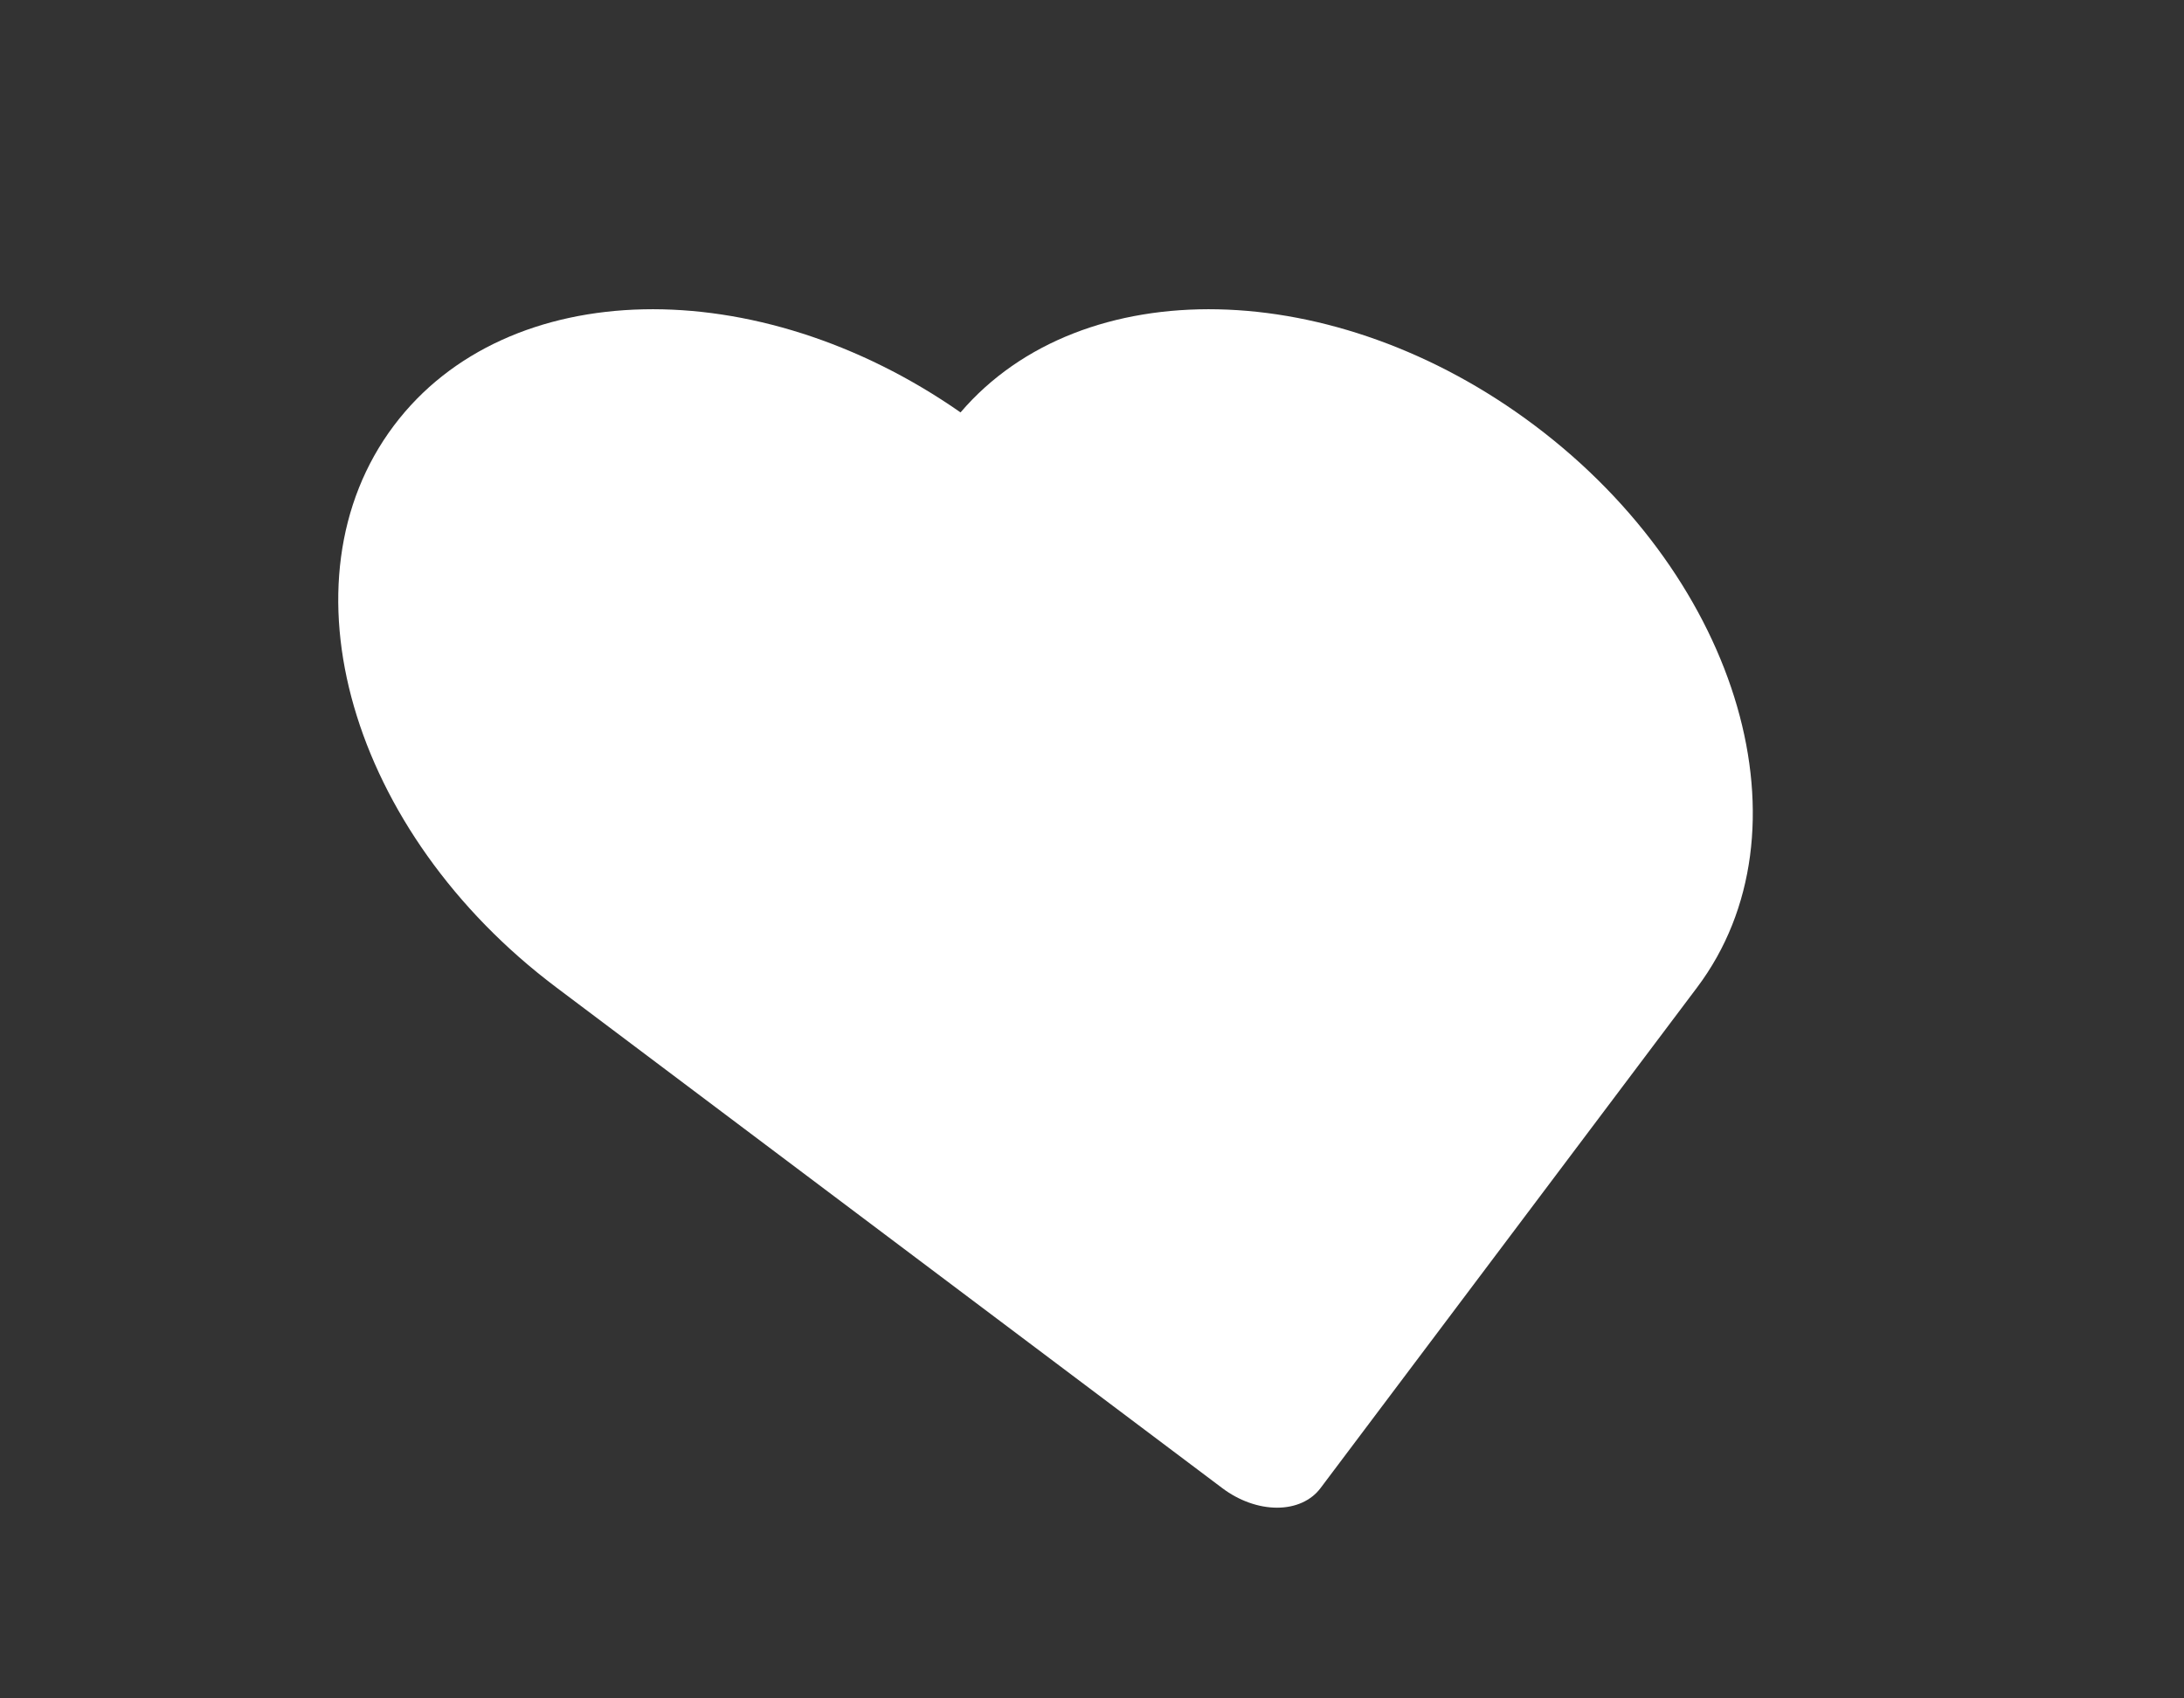 <svg width="36" height="28" viewBox="0 0 36 28" fill="none" xmlns="http://www.w3.org/2000/svg">
<rect x="0" y="0" width="36" height="28" fill="#333333" stroke="none"/>
<path d="M6.493 7.016C8.36 4.533 12.483 4.461 15.833 6.799C17.834 4.461 21.998 4.533 25.299 7.016C28.7 9.574 29.898 13.72 27.975 16.278L21.767 24.533C21.612 24.74 21.354 24.856 21.05 24.856C20.746 24.856 20.421 24.74 20.147 24.533L9.169 16.278C5.768 13.72 4.57 9.574 6.493 7.016Z" fill="white"/>
</svg>
